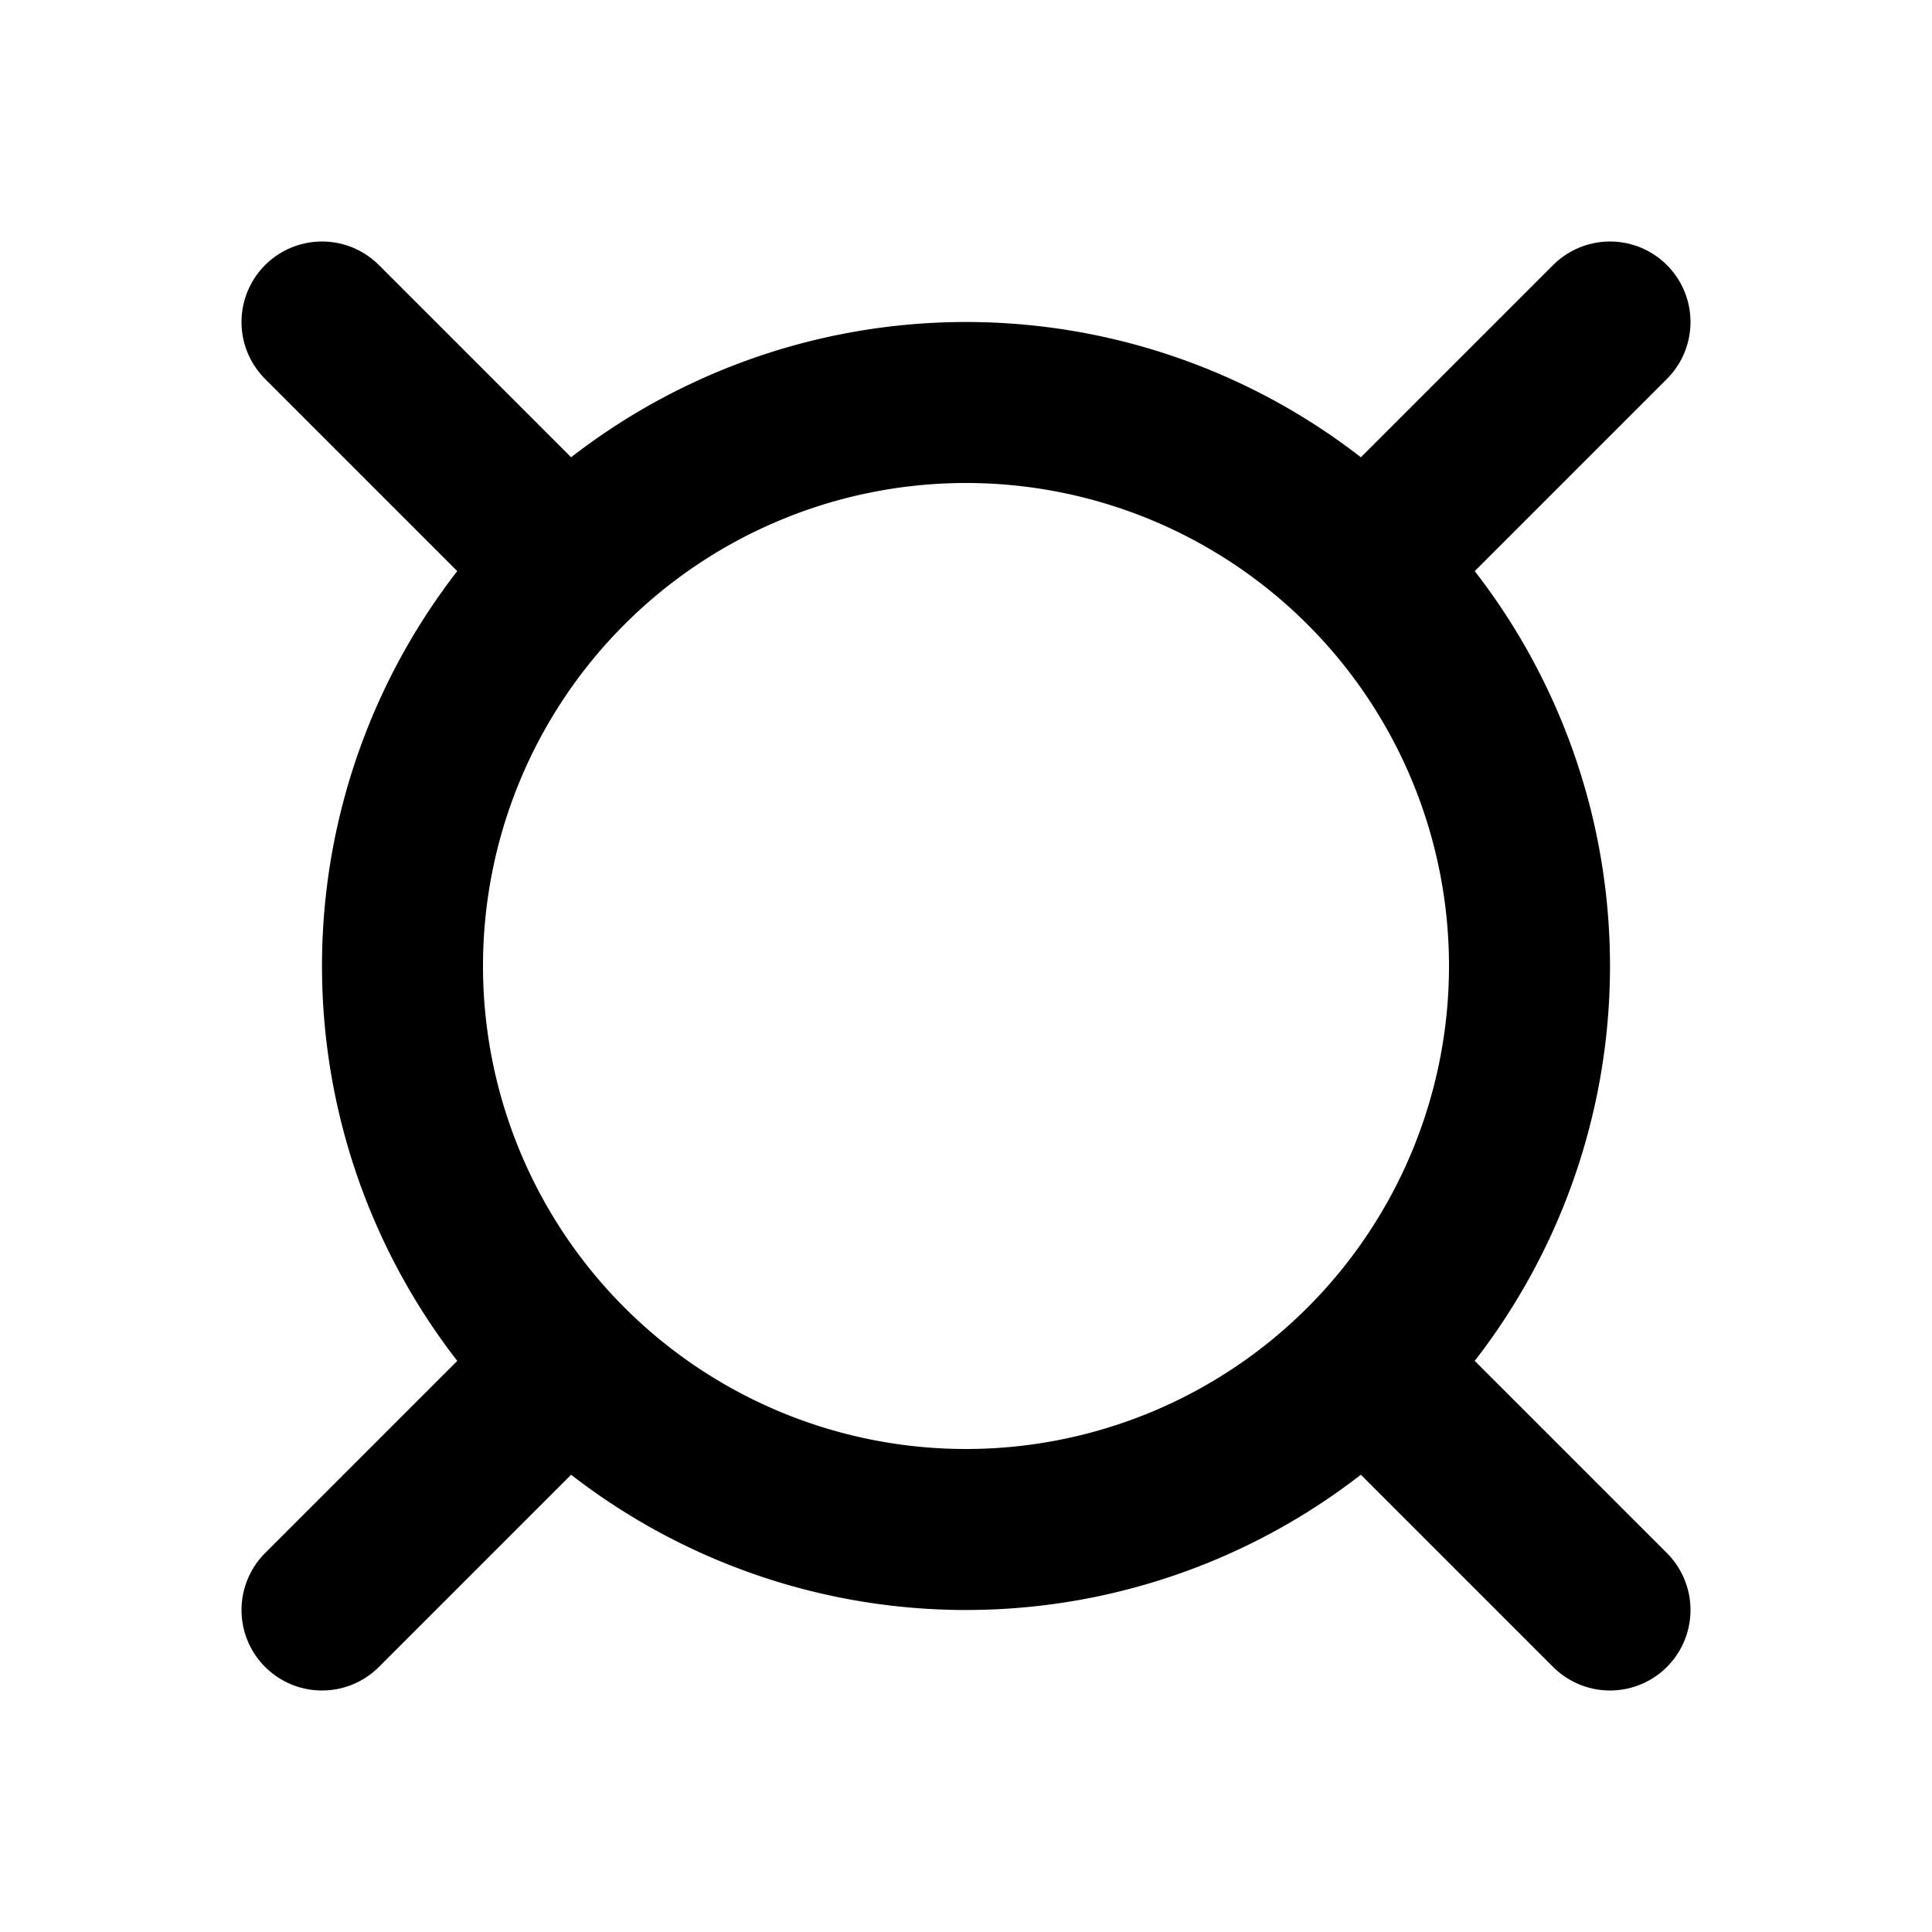 <svg xmlns="http://www.w3.org/2000/svg" width="24" height="24" viewBox="0 0 24 24" fill="none" stroke="currentColor" stroke-width="2" stroke-linecap="round" stroke-linejoin="round">
  <path d="M12 12m-7 0a7 7 0 1 0 14 0a7 7 0 1 0 -14 0"></path>
  <path d="M4 4l3 3"></path>
  <path d="M20 4l-3 3"></path>
  <path d="M4 20l3 -3"></path>
  <path d="M20 20l-3 -3"></path>
</svg>